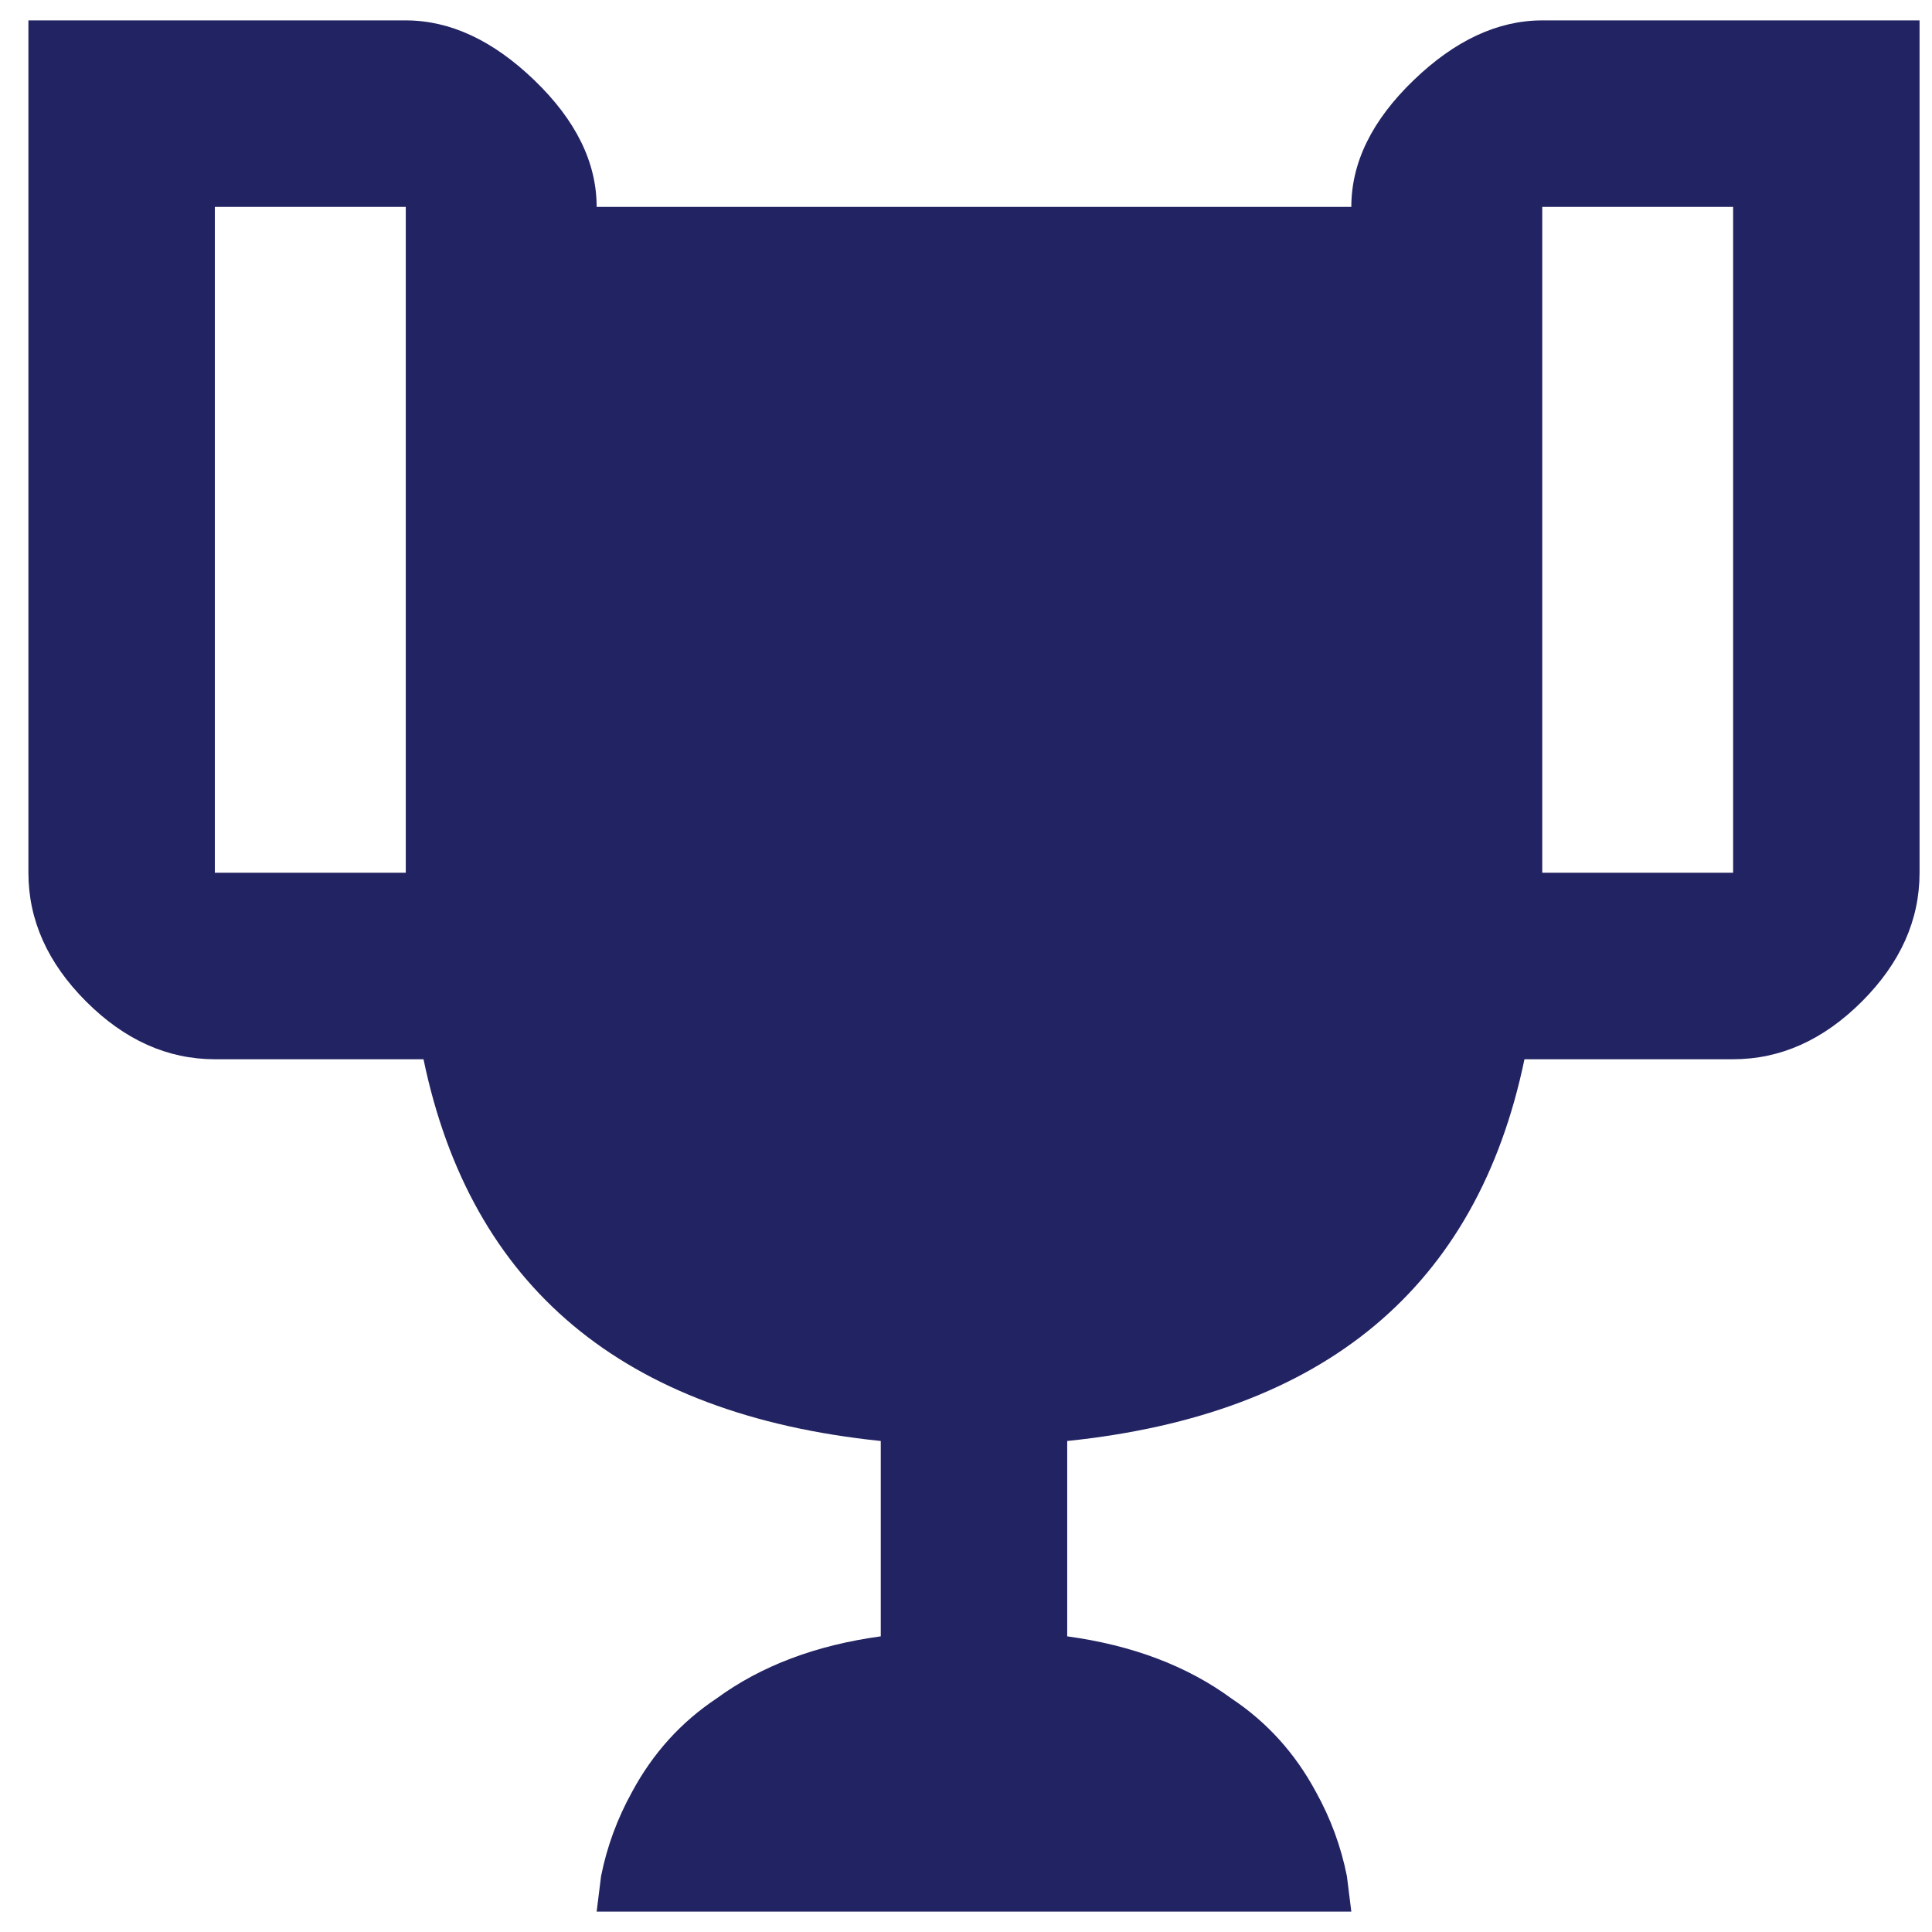 <svg width="34" height="34" viewBox="0 0 34 34" fill="none" xmlns="http://www.w3.org/2000/svg">
<path d="M27.141 0.359C26.359 0.359 25.604 0.711 24.875 1.414C24.146 2.117 23.781 2.859 23.781 3.641H10.5C10.5 2.859 10.135 2.117 9.406 1.414C8.677 0.711 7.922 0.359 7.141 0.359H0.5V15.359C0.5 16.193 0.839 16.948 1.516 17.625C2.193 18.302 2.948 18.641 3.781 18.641H7.453C8.286 22.651 10.969 24.891 15.5 25.359V28.797C14.354 28.953 13.391 29.318 12.609 29.891C11.984 30.307 11.49 30.854 11.125 31.531C10.865 32 10.682 32.495 10.578 33.016L10.5 33.641H23.781L23.703 33.016C23.599 32.495 23.417 32 23.156 31.531C22.792 30.854 22.297 30.307 21.672 29.891C20.891 29.318 19.927 28.953 18.781 28.797V25.359C23.312 24.891 25.995 22.651 26.828 18.641H30.5C31.333 18.641 32.089 18.302 32.766 17.625C33.443 16.948 33.781 16.193 33.781 15.359V0.359H27.141ZM7.141 15.359H3.781V3.641H7.141V15.359ZM30.5 15.359H27.141V3.641H30.5V15.359Z" fill="#222362"/>
</svg>
